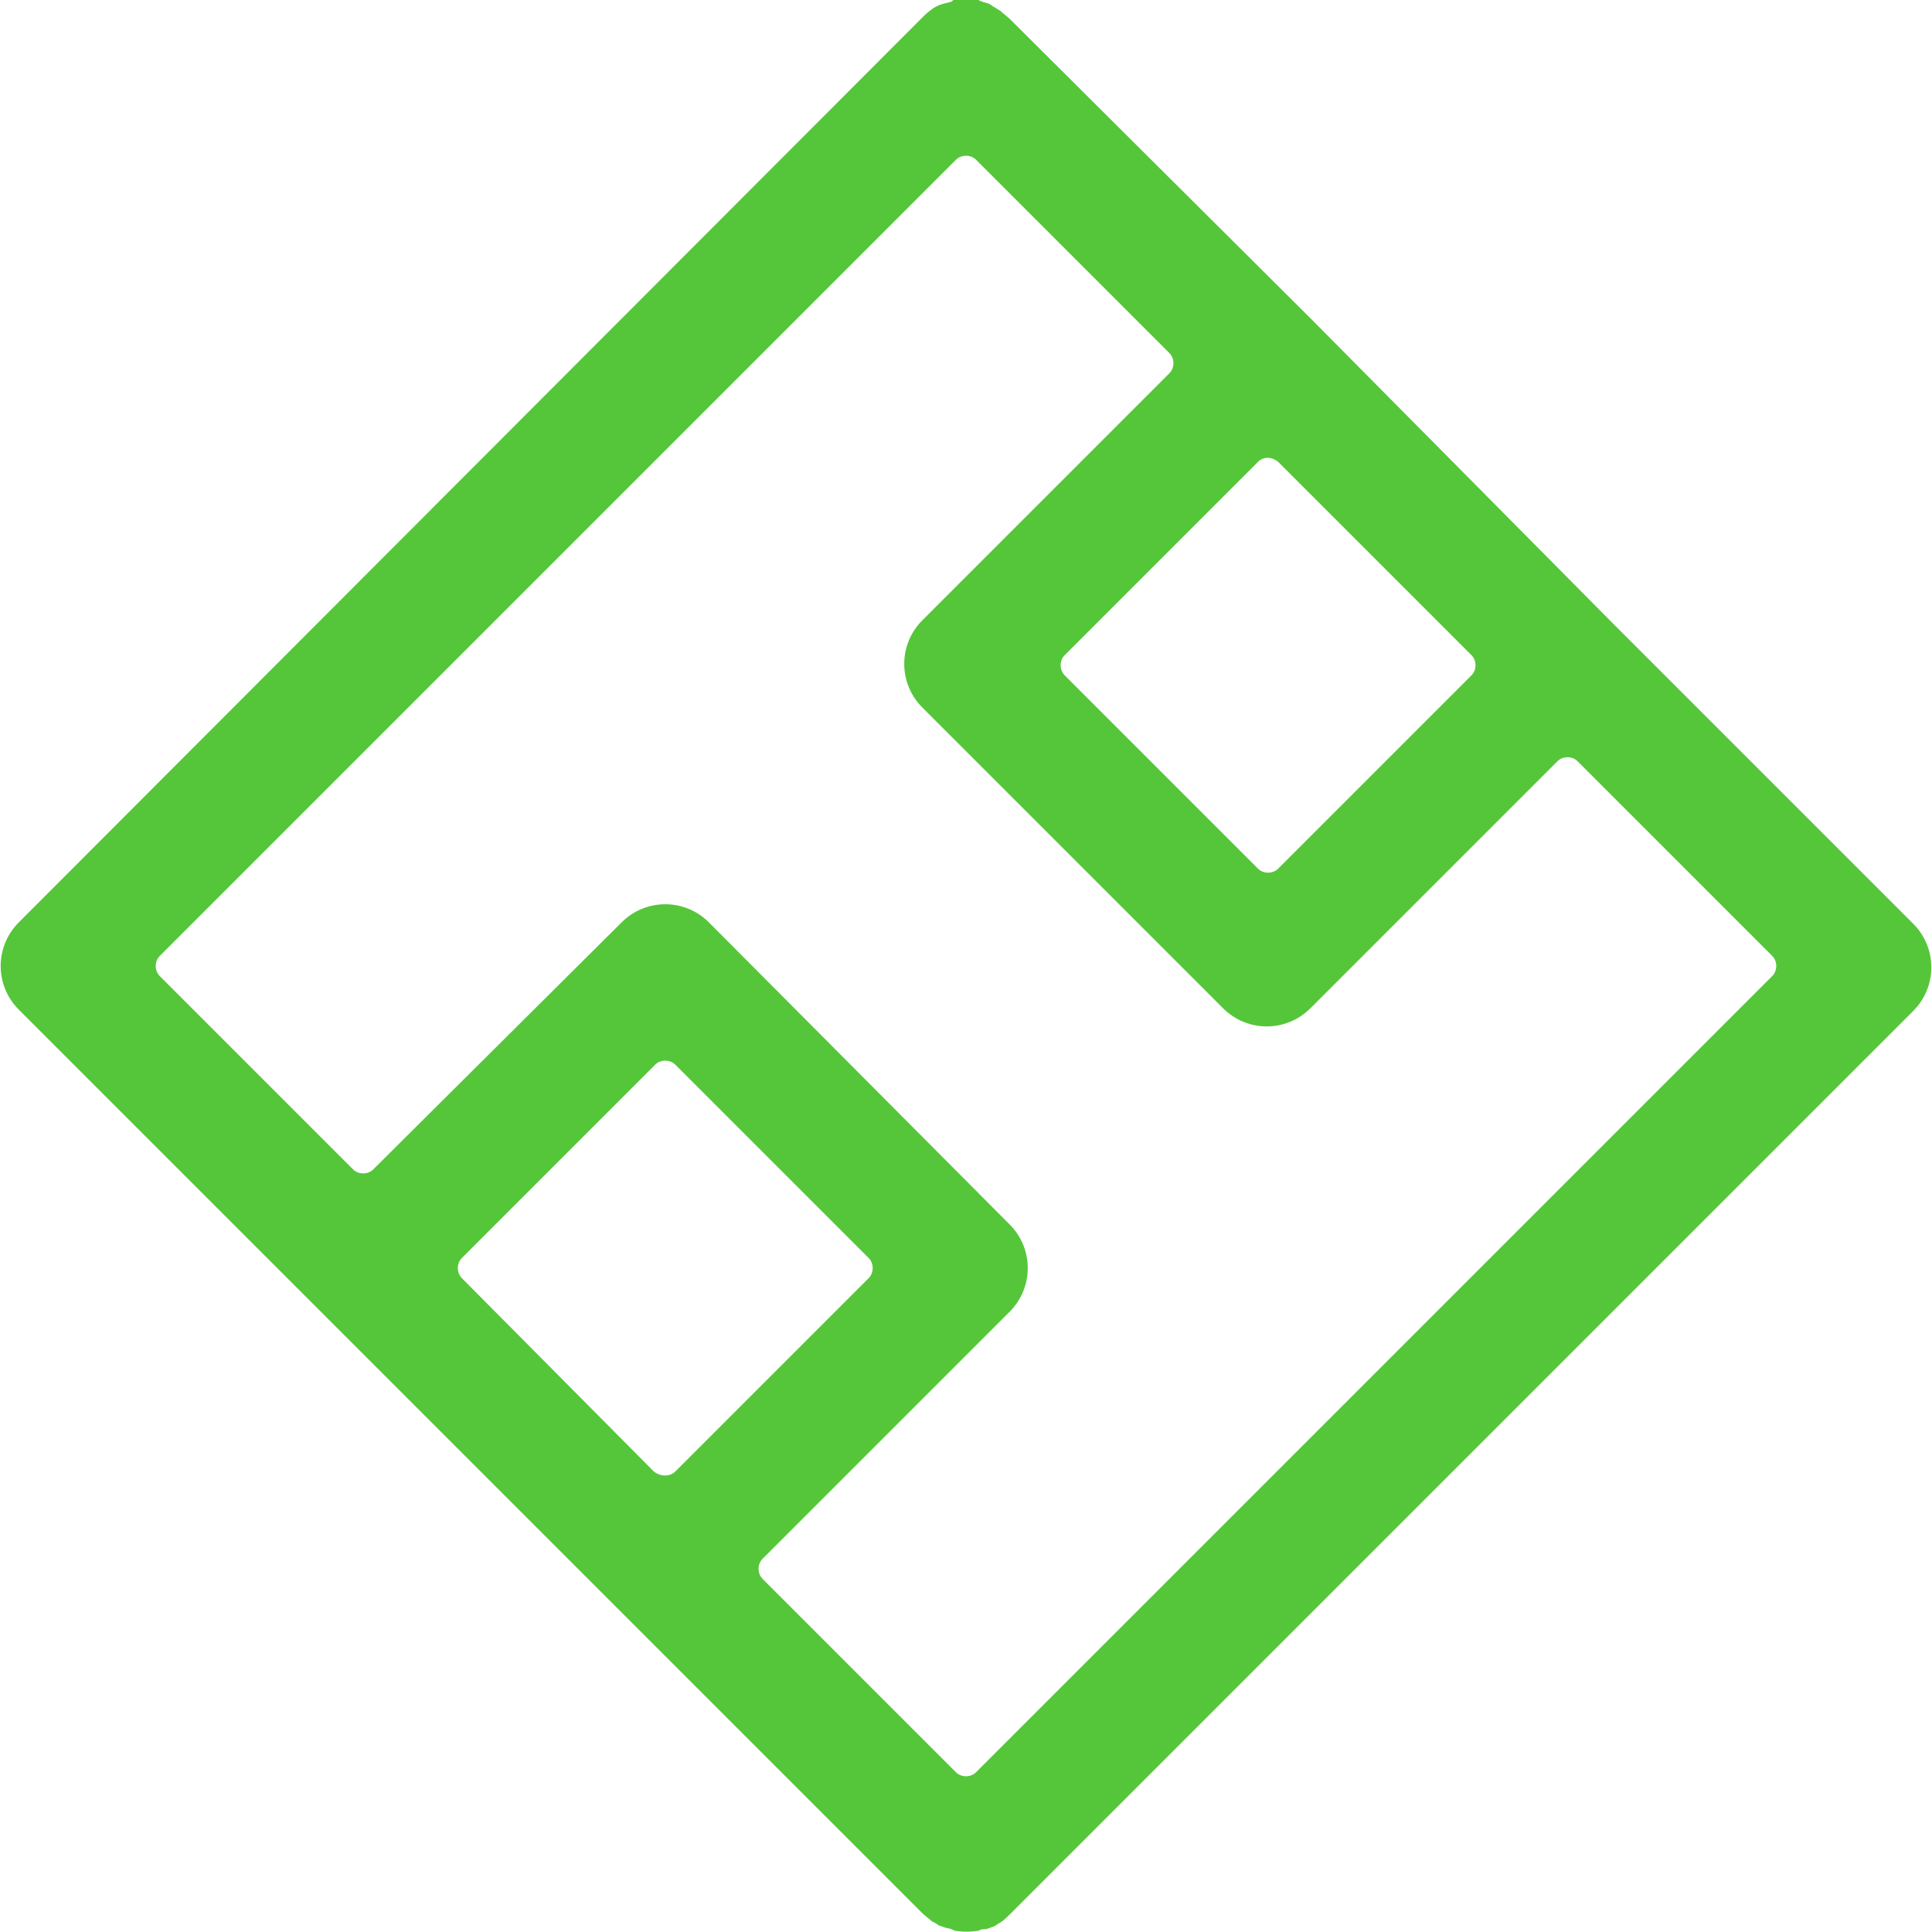 <svg xmlns="http://www.w3.org/2000/svg" viewBox="0 0 143.9 143.9"><path d="M73.7 143.6l.3-.1c.2-.1.3-.2.5-.3.3-.2.5-.4.7-.6l67.3-67.3c1.8-1.8 1.8-4.7 0-6.5l-22.4-22.4-22.4-22.6L75.2 1.4c-.2-.2-.5-.4-.7-.6-.2-.1-.3-.2-.5-.3l-.3-.2c-.2-.1-.4-.1-.6-.2-.1 0-.2-.1-.2-.1-.6-.1-1.2-.1-1.8 0-.1 0-.1 0-.2.1-.2.1-.4.1-.7.2l-.3.1c-.2.1-.4.2-.5.3-.3.2-.5.4-.7.6L1.4 68.7c-1.8 1.8-1.8 4.7 0 6.5l67.3 67.3c.2.2.5.4.7.6.2.1.4.2.5.3l.3.1c.2.1.4.1.7.2l.2.1c.6.1 1.2.1 1.8 0l.2-.1c.2 0 .4 0 .6-.1zM95.2 34.4l14.4 14.4c.4.4.4 1.1 0 1.5L95.2 64.7c-.4.4-1.1.4-1.5 0L79.3 50.3c-.4-.4-.4-1.1 0-1.5l14.4-14.4c.4-.4 1-.4 1.5 0zM72.7 11.9l14.4 14.4c.4.4.4 1.1 0 1.5L68.7 46.2c-1.8 1.8-1.8 4.7 0 6.5l22.4 22.4c1.8 1.8 4.7 1.8 6.5 0L116 56.7c.4-.4 1.1-.4 1.5 0L132 71.2c.4.4.4 1.1 0 1.5L72.7 132c-.4.4-1.1.4-1.5 0l-14.4-14.4c-.4-.4-.4-1.1 0-1.5l18.4-18.4c1.8-1.8 1.8-4.7 0-6.5L52.8 68.7c-1.8-1.8-4.7-1.8-6.5 0L27.8 87.1c-.4.4-1.1.4-1.5 0L11.9 72.7c-.4-.4-.4-1.1 0-1.5l18.4-18.4 40.9-40.9c.4-.4 1.1-.4 1.5 0zm-24 97.7L34.4 95.2c-.4-.4-.4-1.1 0-1.5l14.4-14.4c.4-.4 1.1-.4 1.5 0l14.4 14.4c.4.4.4 1.1 0 1.5l-14.4 14.4c-.4.4-1.1.4-1.6 0 .1 0 .1 0 0 0z" fill="#55c63a"/></svg>